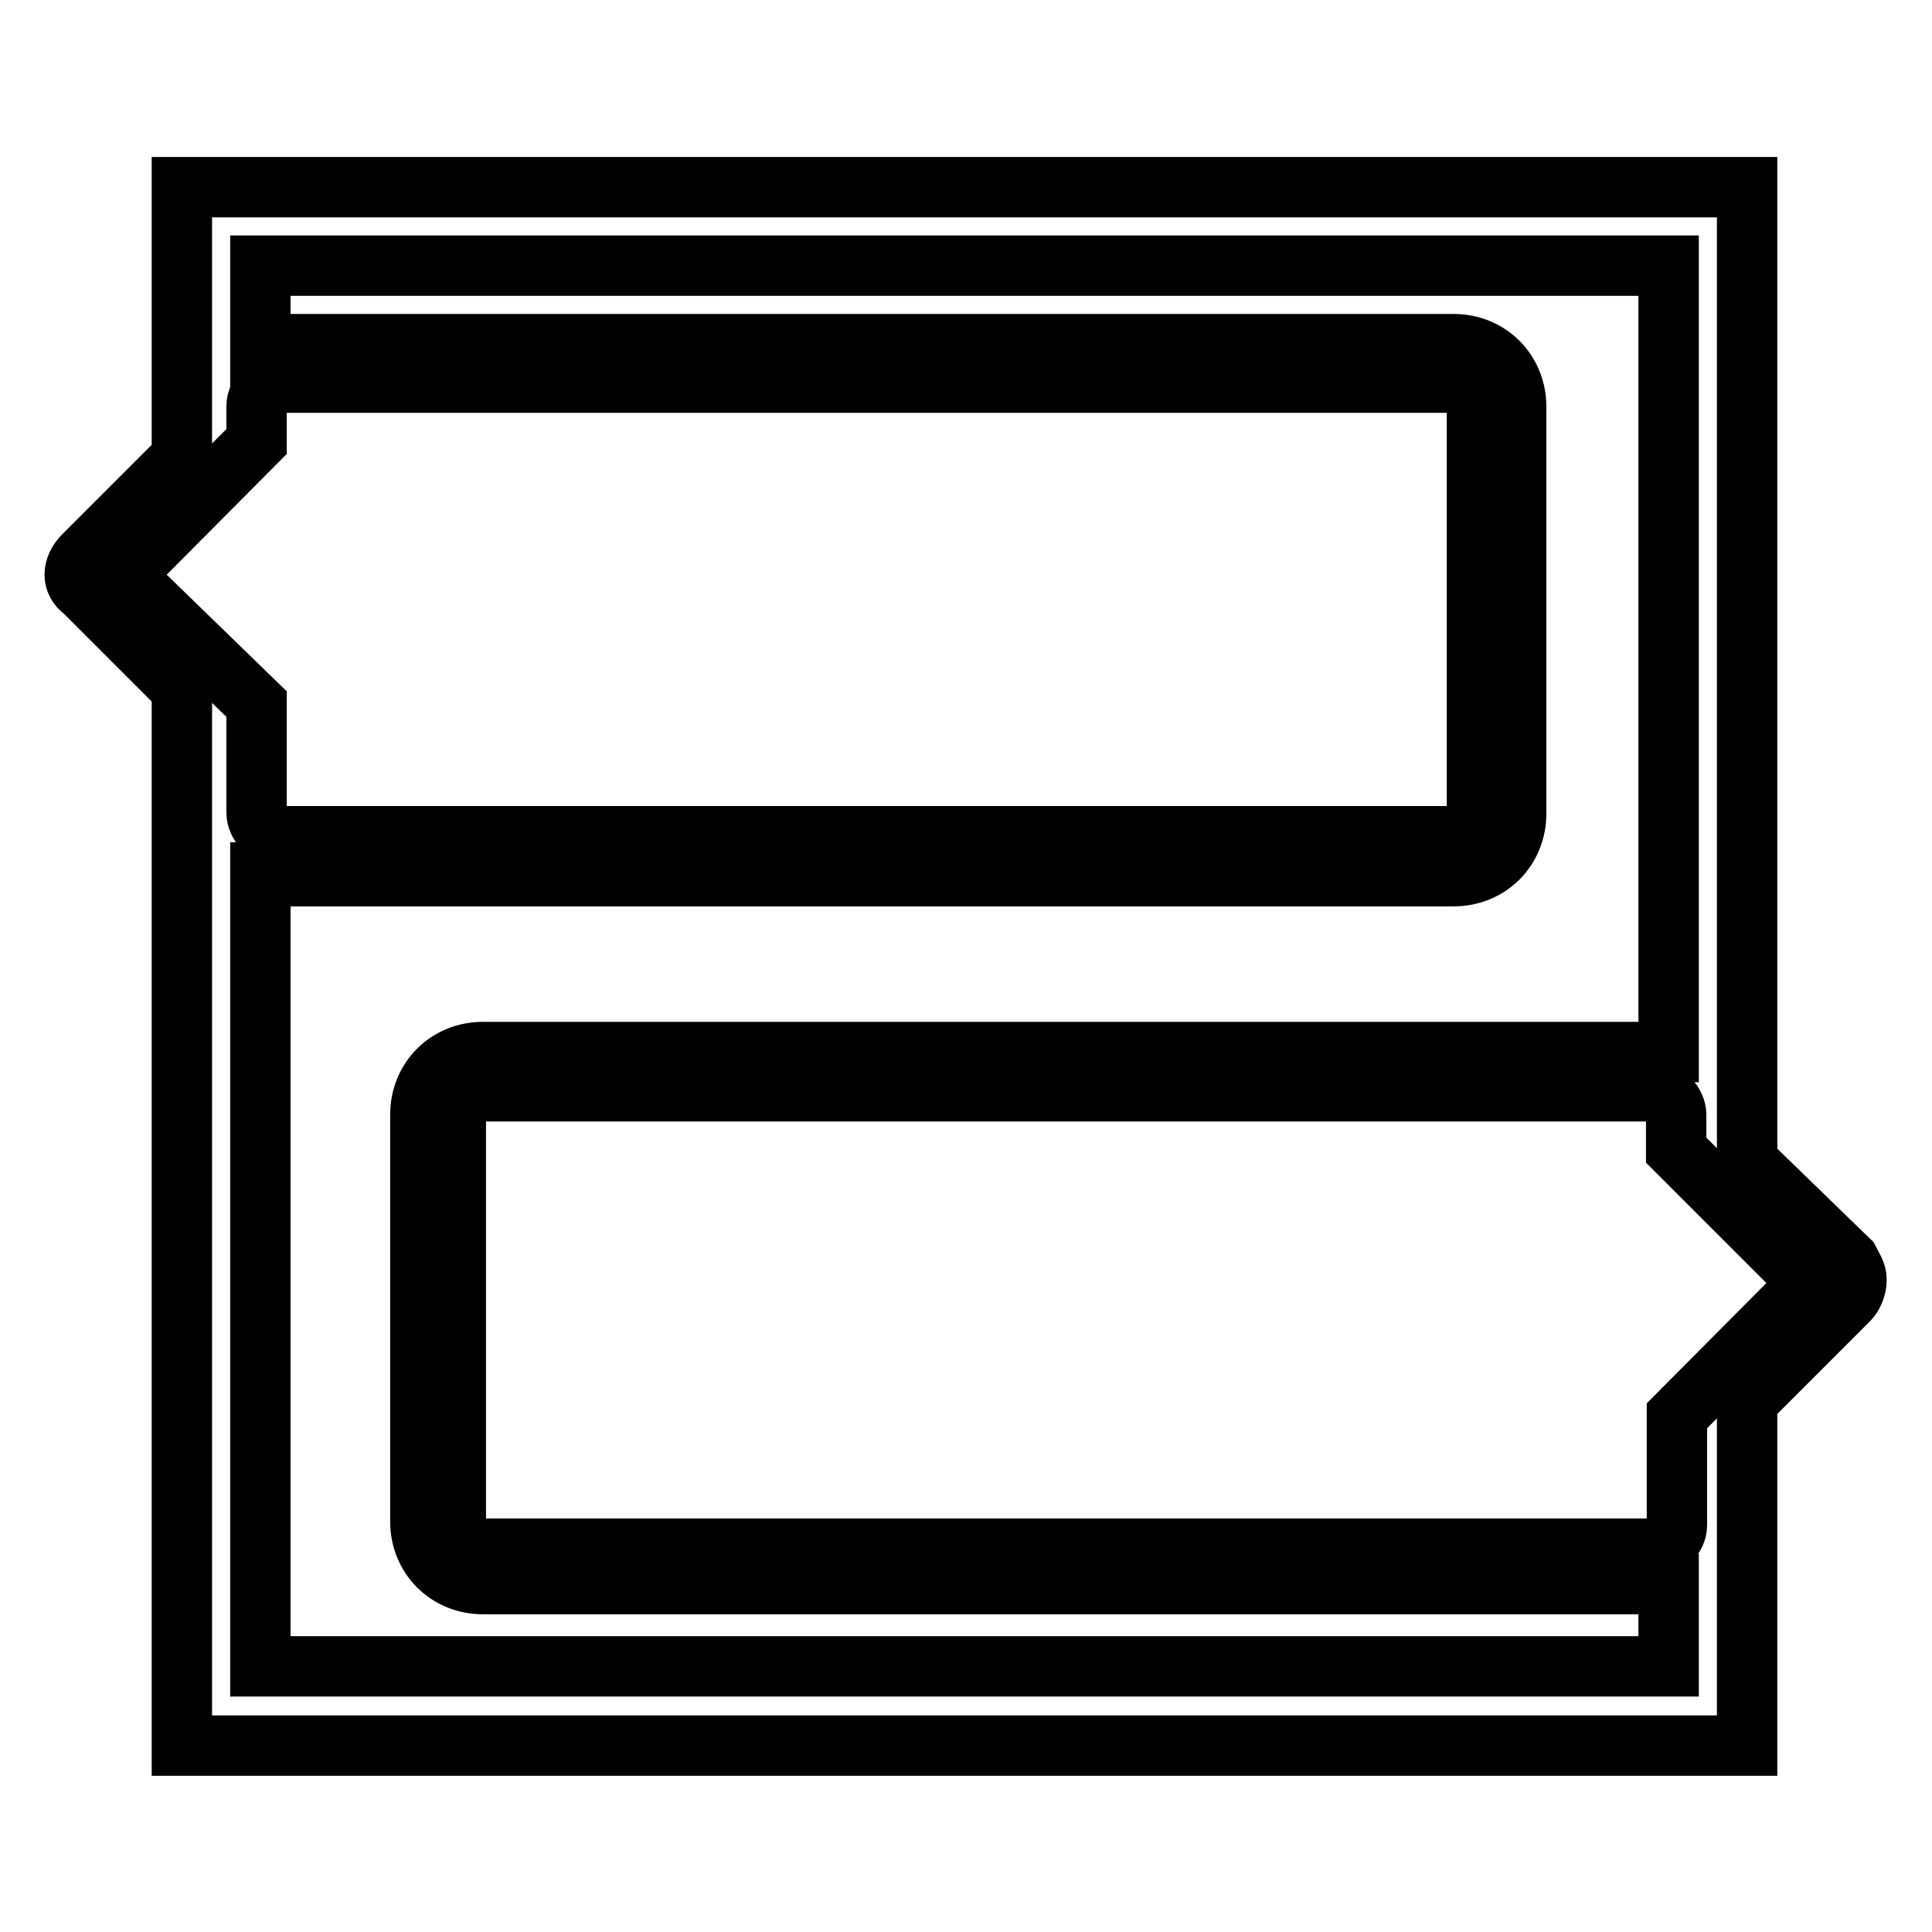 <?xml version="1.0" encoding="utf-8"?>
<!-- Svg Vector Icons : http://www.onlinewebfonts.com/icon -->
<!DOCTYPE svg PUBLIC "-//W3C//DTD SVG 1.1//EN" "http://www.w3.org/Graphics/SVG/1.1/DTD/svg11.dtd">
<svg version="1.1" xmlns="http://www.w3.org/2000/svg" xmlns:xlink="http://www.w3.org/1999/xlink" x="0px" y="0px" viewBox="0 0 256 256" enable-background="new 0 0 256 256" xml:space="preserve">
<g> <path stroke-width="8" fill-opacity="0" stroke="#000000"  d="M231.5,153.9V24.8H24.1v35.8l-13,13c-1.6,1.6-1.6,3.6,0,4.7l13,13v140h207.4v-45.6l13.5-13.5 c0.5-0.5,1-1.6,1-2.6c0-1-0.5-1.6-1-2.6L231.5,153.9z M34.5,115.6c0.5,0,1.6,0.5,2.6,0.5h155.5c4.7,0,8.3-3.6,8.3-8.3V53.9 c0-4.7-3.6-8.3-8.3-8.3H37.1c-1,0-1.6,0-2.6,0.5V35.2h186.6v104.2H64c-4.7,0-8.3,3.6-8.3,8.3v53.9c0,4.7,3.6,8.3,8.3,8.3h157.1 v10.9H34.5V115.6z M34,58.5v-4.7c0-1.6,1.6-3.1,3.1-3.1h155.5c1.6,0,3.1,1.6,3.1,3.1v53.9c0,1.6-1.6,3.1-3.1,3.1H37.1 c-1.6,0-3.1-1.6-3.1-3.1V93.3L16.4,76.2L34,58.5z M222.2,187.6v14.5c0,1.6-1.6,3.1-3.1,3.1H63.5c-1.6,0-3.1-1.6-3.1-3.1v-54.4 c0-1.6,1.6-3.1,3.1-3.1H219c1.6,0,3.1,1.6,3.1,3.1v4.7l17.6,17.6L222.2,187.6z"/></g>
</svg>